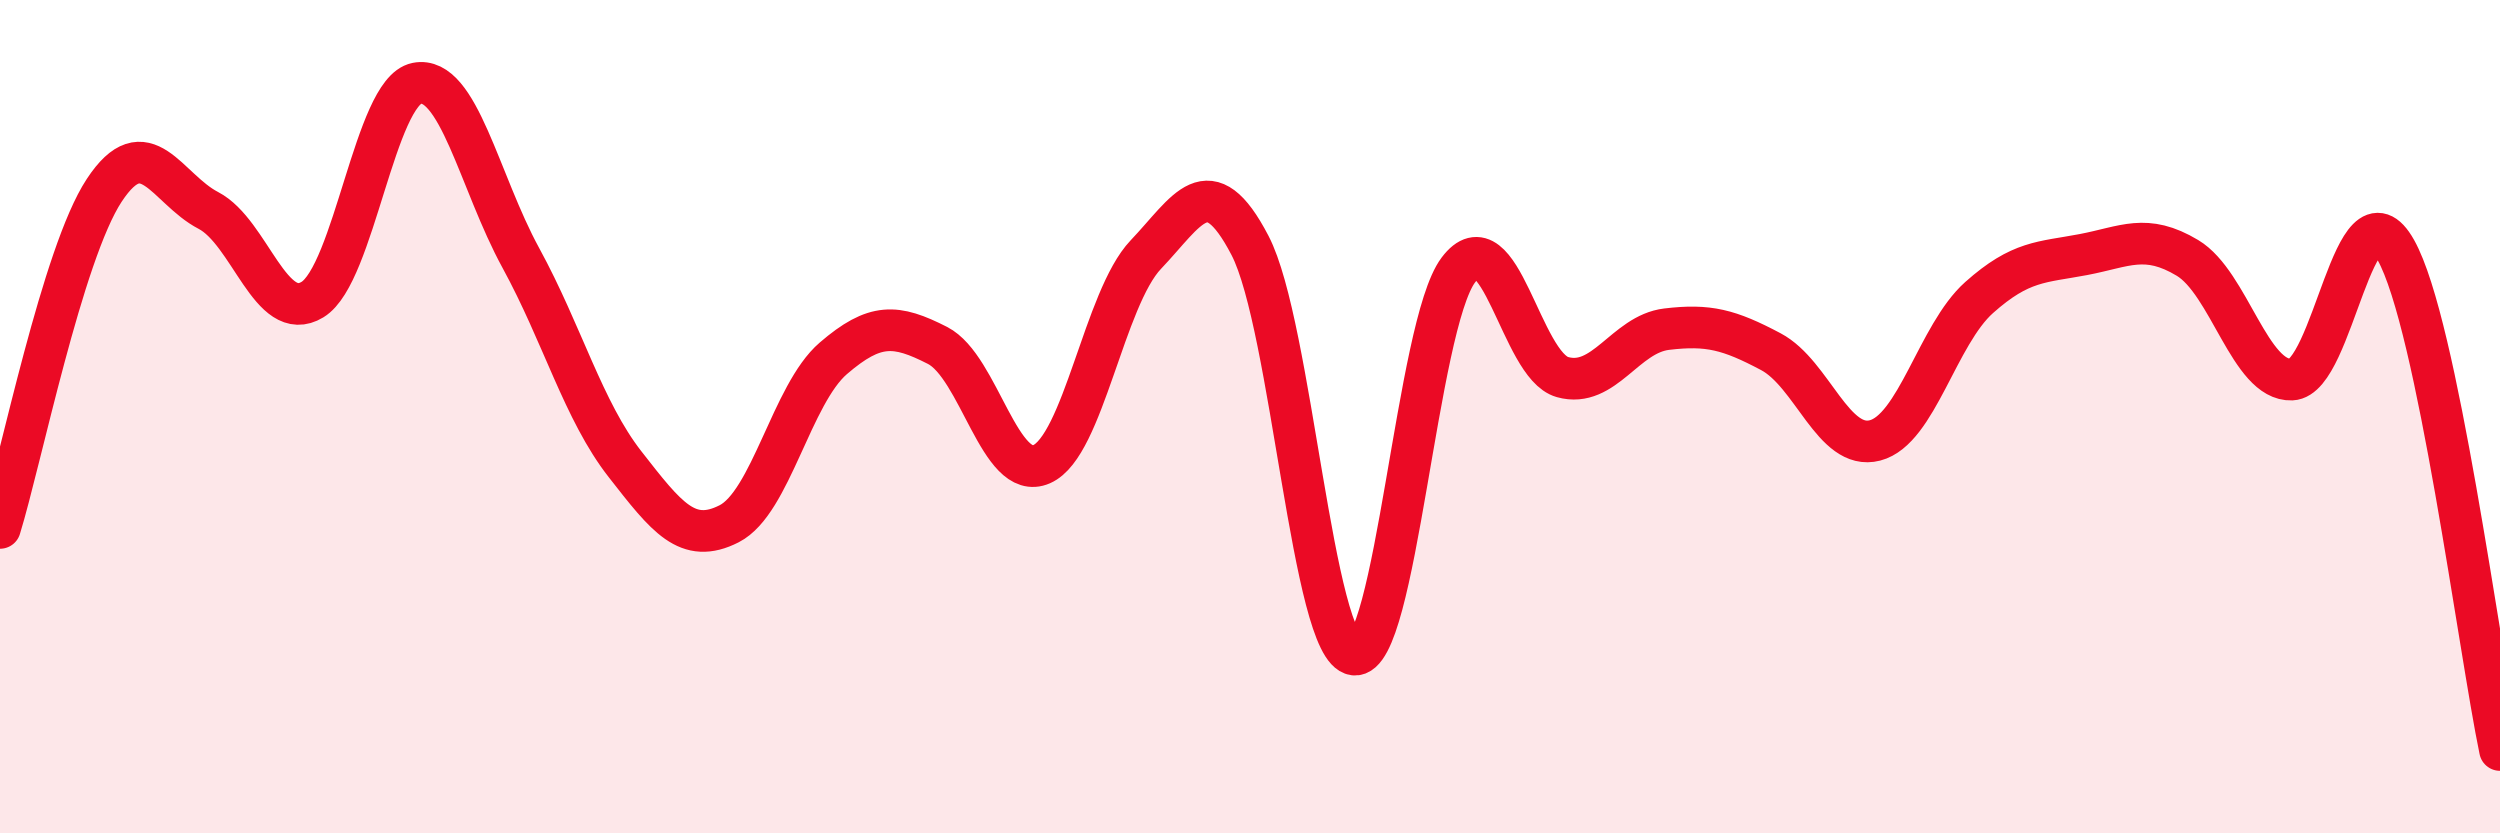 
    <svg width="60" height="20" viewBox="0 0 60 20" xmlns="http://www.w3.org/2000/svg">
      <path
        d="M 0,12.67 C 0.5,11.05 1.5,6.09 2.5,4.57 C 3.5,3.05 4,4.53 5,5.05 C 6,5.57 6.5,7.8 7.5,7.19 C 8.5,6.58 9,2.2 10,2 C 11,1.8 11.5,4.36 12.5,6.19 C 13.5,8.02 14,9.86 15,11.14 C 16,12.42 16.5,13.08 17.5,12.57 C 18.5,12.06 19,9.46 20,8.6 C 21,7.74 21.5,7.78 22.5,8.29 C 23.5,8.8 24,11.58 25,11.14 C 26,10.7 26.5,7.16 27.5,6.11 C 28.5,5.06 29,3.97 30,5.89 C 31,7.81 31.5,15.59 32.5,15.71 C 33.5,15.83 34,7.81 35,6.48 C 36,5.15 36.5,8.77 37.5,9.05 C 38.5,9.33 39,8.02 40,7.9 C 41,7.78 41.5,7.91 42.5,8.44 C 43.5,8.97 44,10.83 45,10.57 C 46,10.31 46.5,8.03 47.5,7.14 C 48.5,6.25 49,6.3 50,6.11 C 51,5.92 51.5,5.59 52.5,6.19 C 53.5,6.79 54,9.15 55,9.11 C 56,9.07 56.5,4.22 57.5,6 C 58.5,7.78 59.5,15.6 60,18L60 20L0 20Z"
        fill="#EB0A25"
        opacity="0.1"
        stroke-linecap="round"
        stroke-linejoin="round"
      />
      <path
        d="M 0,12.67 C 0.5,11.05 1.5,6.09 2.5,4.57 C 3.5,3.05 4,4.53 5,5.05 C 6,5.57 6.5,7.8 7.5,7.19 C 8.5,6.58 9,2.2 10,2 C 11,1.8 11.5,4.36 12.5,6.19 C 13.5,8.02 14,9.86 15,11.14 C 16,12.42 16.5,13.08 17.5,12.57 C 18.5,12.06 19,9.46 20,8.6 C 21,7.74 21.5,7.78 22.5,8.29 C 23.5,8.8 24,11.58 25,11.14 C 26,10.7 26.5,7.16 27.5,6.11 C 28.5,5.06 29,3.97 30,5.89 C 31,7.81 31.5,15.59 32.5,15.71 C 33.5,15.83 34,7.81 35,6.48 C 36,5.15 36.5,8.77 37.5,9.05 C 38.5,9.33 39,8.02 40,7.9 C 41,7.78 41.5,7.91 42.5,8.44 C 43.5,8.97 44,10.83 45,10.57 C 46,10.31 46.5,8.03 47.5,7.14 C 48.5,6.25 49,6.3 50,6.11 C 51,5.92 51.5,5.59 52.5,6.19 C 53.5,6.79 54,9.15 55,9.11 C 56,9.07 56.5,4.22 57.5,6 C 58.5,7.78 59.5,15.6 60,18"
        stroke="#EB0A25"
        stroke-width="1"
        fill="none"
        stroke-linecap="round"
        stroke-linejoin="round"
      />
    </svg>
  